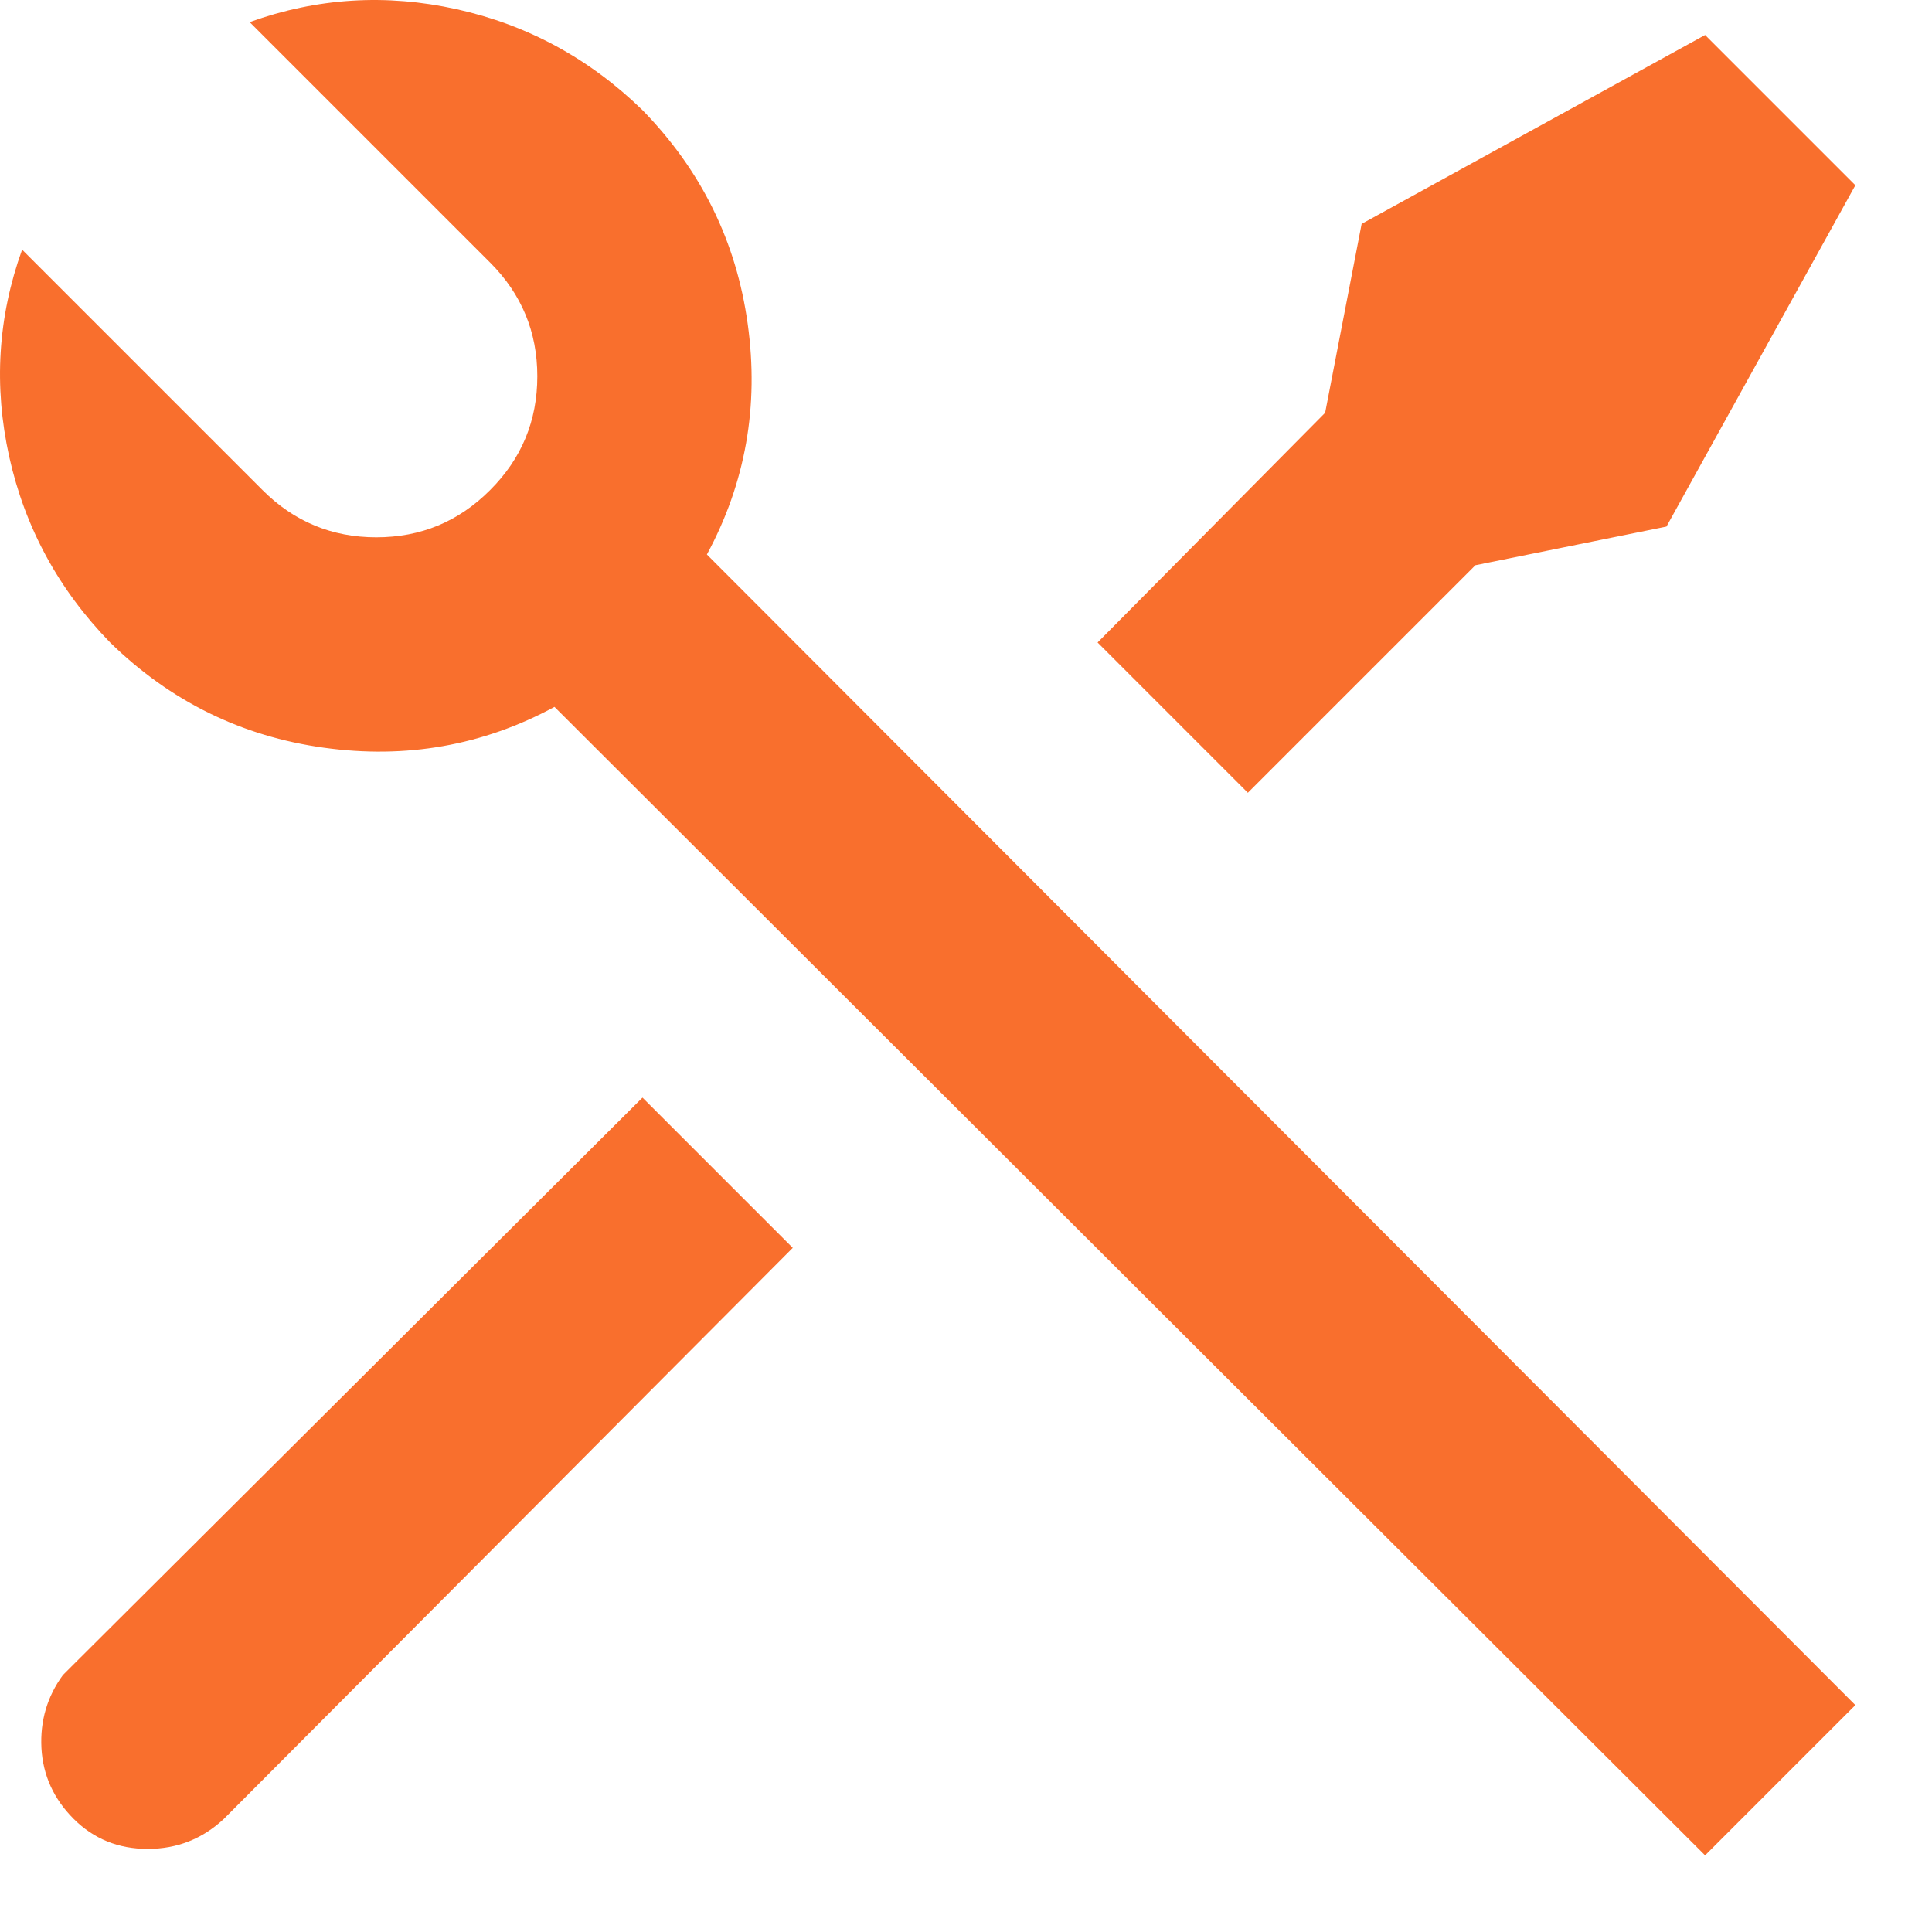 <svg width="18" height="18" viewBox="0 0 18 18" fill="none" xmlns="http://www.w3.org/2000/svg">
<path d="M2.326 0.206C2.953 -0.02 3.596 -0.06 4.256 0.086C4.916 0.233 5.493 0.546 5.986 1.026C6.533 1.586 6.86 2.25 6.966 3.016C7.073 3.783 6.946 4.5 6.586 5.166L17.286 15.886L15.886 17.286L5.166 6.586C4.5 6.946 3.783 7.073 3.016 6.966C2.25 6.86 1.586 6.533 1.026 5.986C0.546 5.493 0.233 4.916 0.086 4.256C-0.06 3.596 -0.02 2.953 0.206 2.326L2.446 4.566C2.74 4.86 3.093 5.006 3.506 5.006C3.92 5.006 4.273 4.86 4.566 4.566C4.86 4.273 5.006 3.92 5.006 3.506C5.006 3.093 4.86 2.74 4.566 2.446L2.326 0.206ZM12.686 2.086L15.886 0.326L17.286 1.726L15.526 4.906L13.746 5.266L11.626 7.386L10.226 5.986L12.346 3.846L12.686 2.086ZM5.986 10.226L7.386 11.626L2.086 16.946C1.886 17.133 1.65 17.226 1.376 17.226C1.103 17.226 0.873 17.133 0.686 16.946C0.5 16.76 0.4 16.54 0.386 16.286C0.373 16.033 0.44 15.806 0.586 15.606L0.666 15.526L5.986 10.226Z" fill="#F96F2D"/>
</svg>
